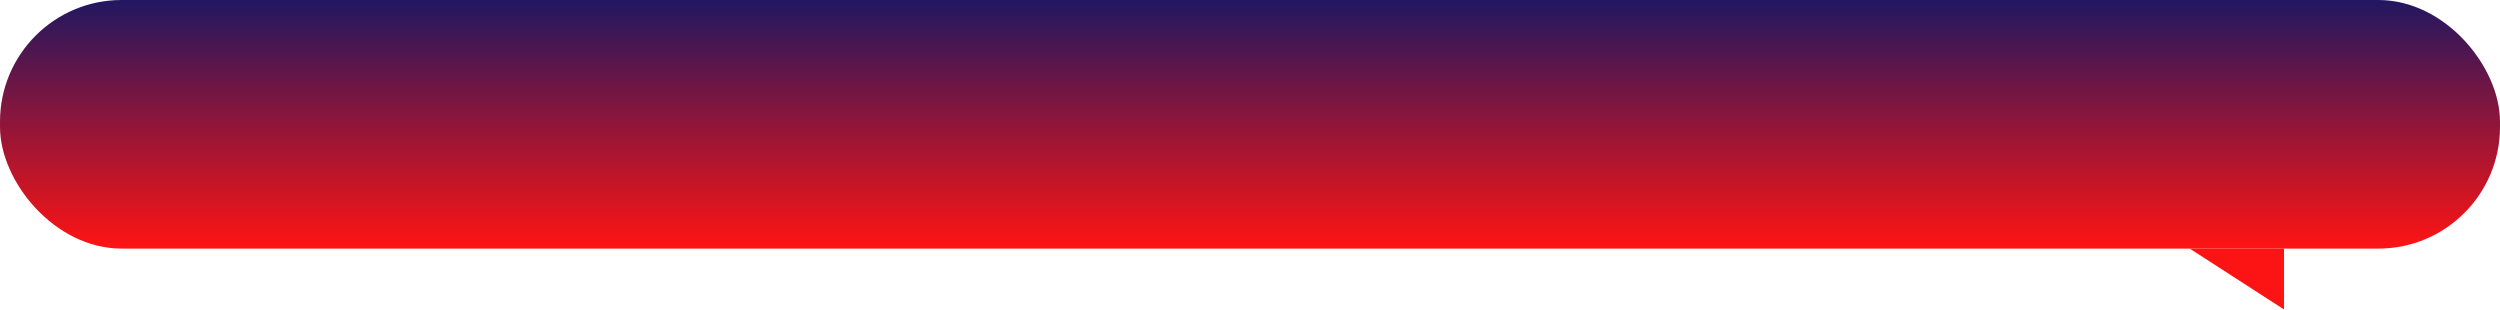 <?xml version="1.0" encoding="UTF-8"?> <svg xmlns="http://www.w3.org/2000/svg" width="1418" height="176" viewBox="0 0 1418 176" fill="none"> <rect x="1418" y="141" width="1418" height="141" rx="69" transform="rotate(-180 1418 141)" fill="url(#paint0_linear)"></rect> <path d="M1295.5 175.526V141H1242L1295.5 175.526Z" fill="#FC1414"></path> <defs> <linearGradient id="paint0_linear" x1="2127" y1="141" x2="2127" y2="282" gradientUnits="userSpaceOnUse"> <stop stop-color="#FF1413"></stop> <stop offset="1" stop-color="#211760"></stop> </linearGradient> </defs> </svg> 
